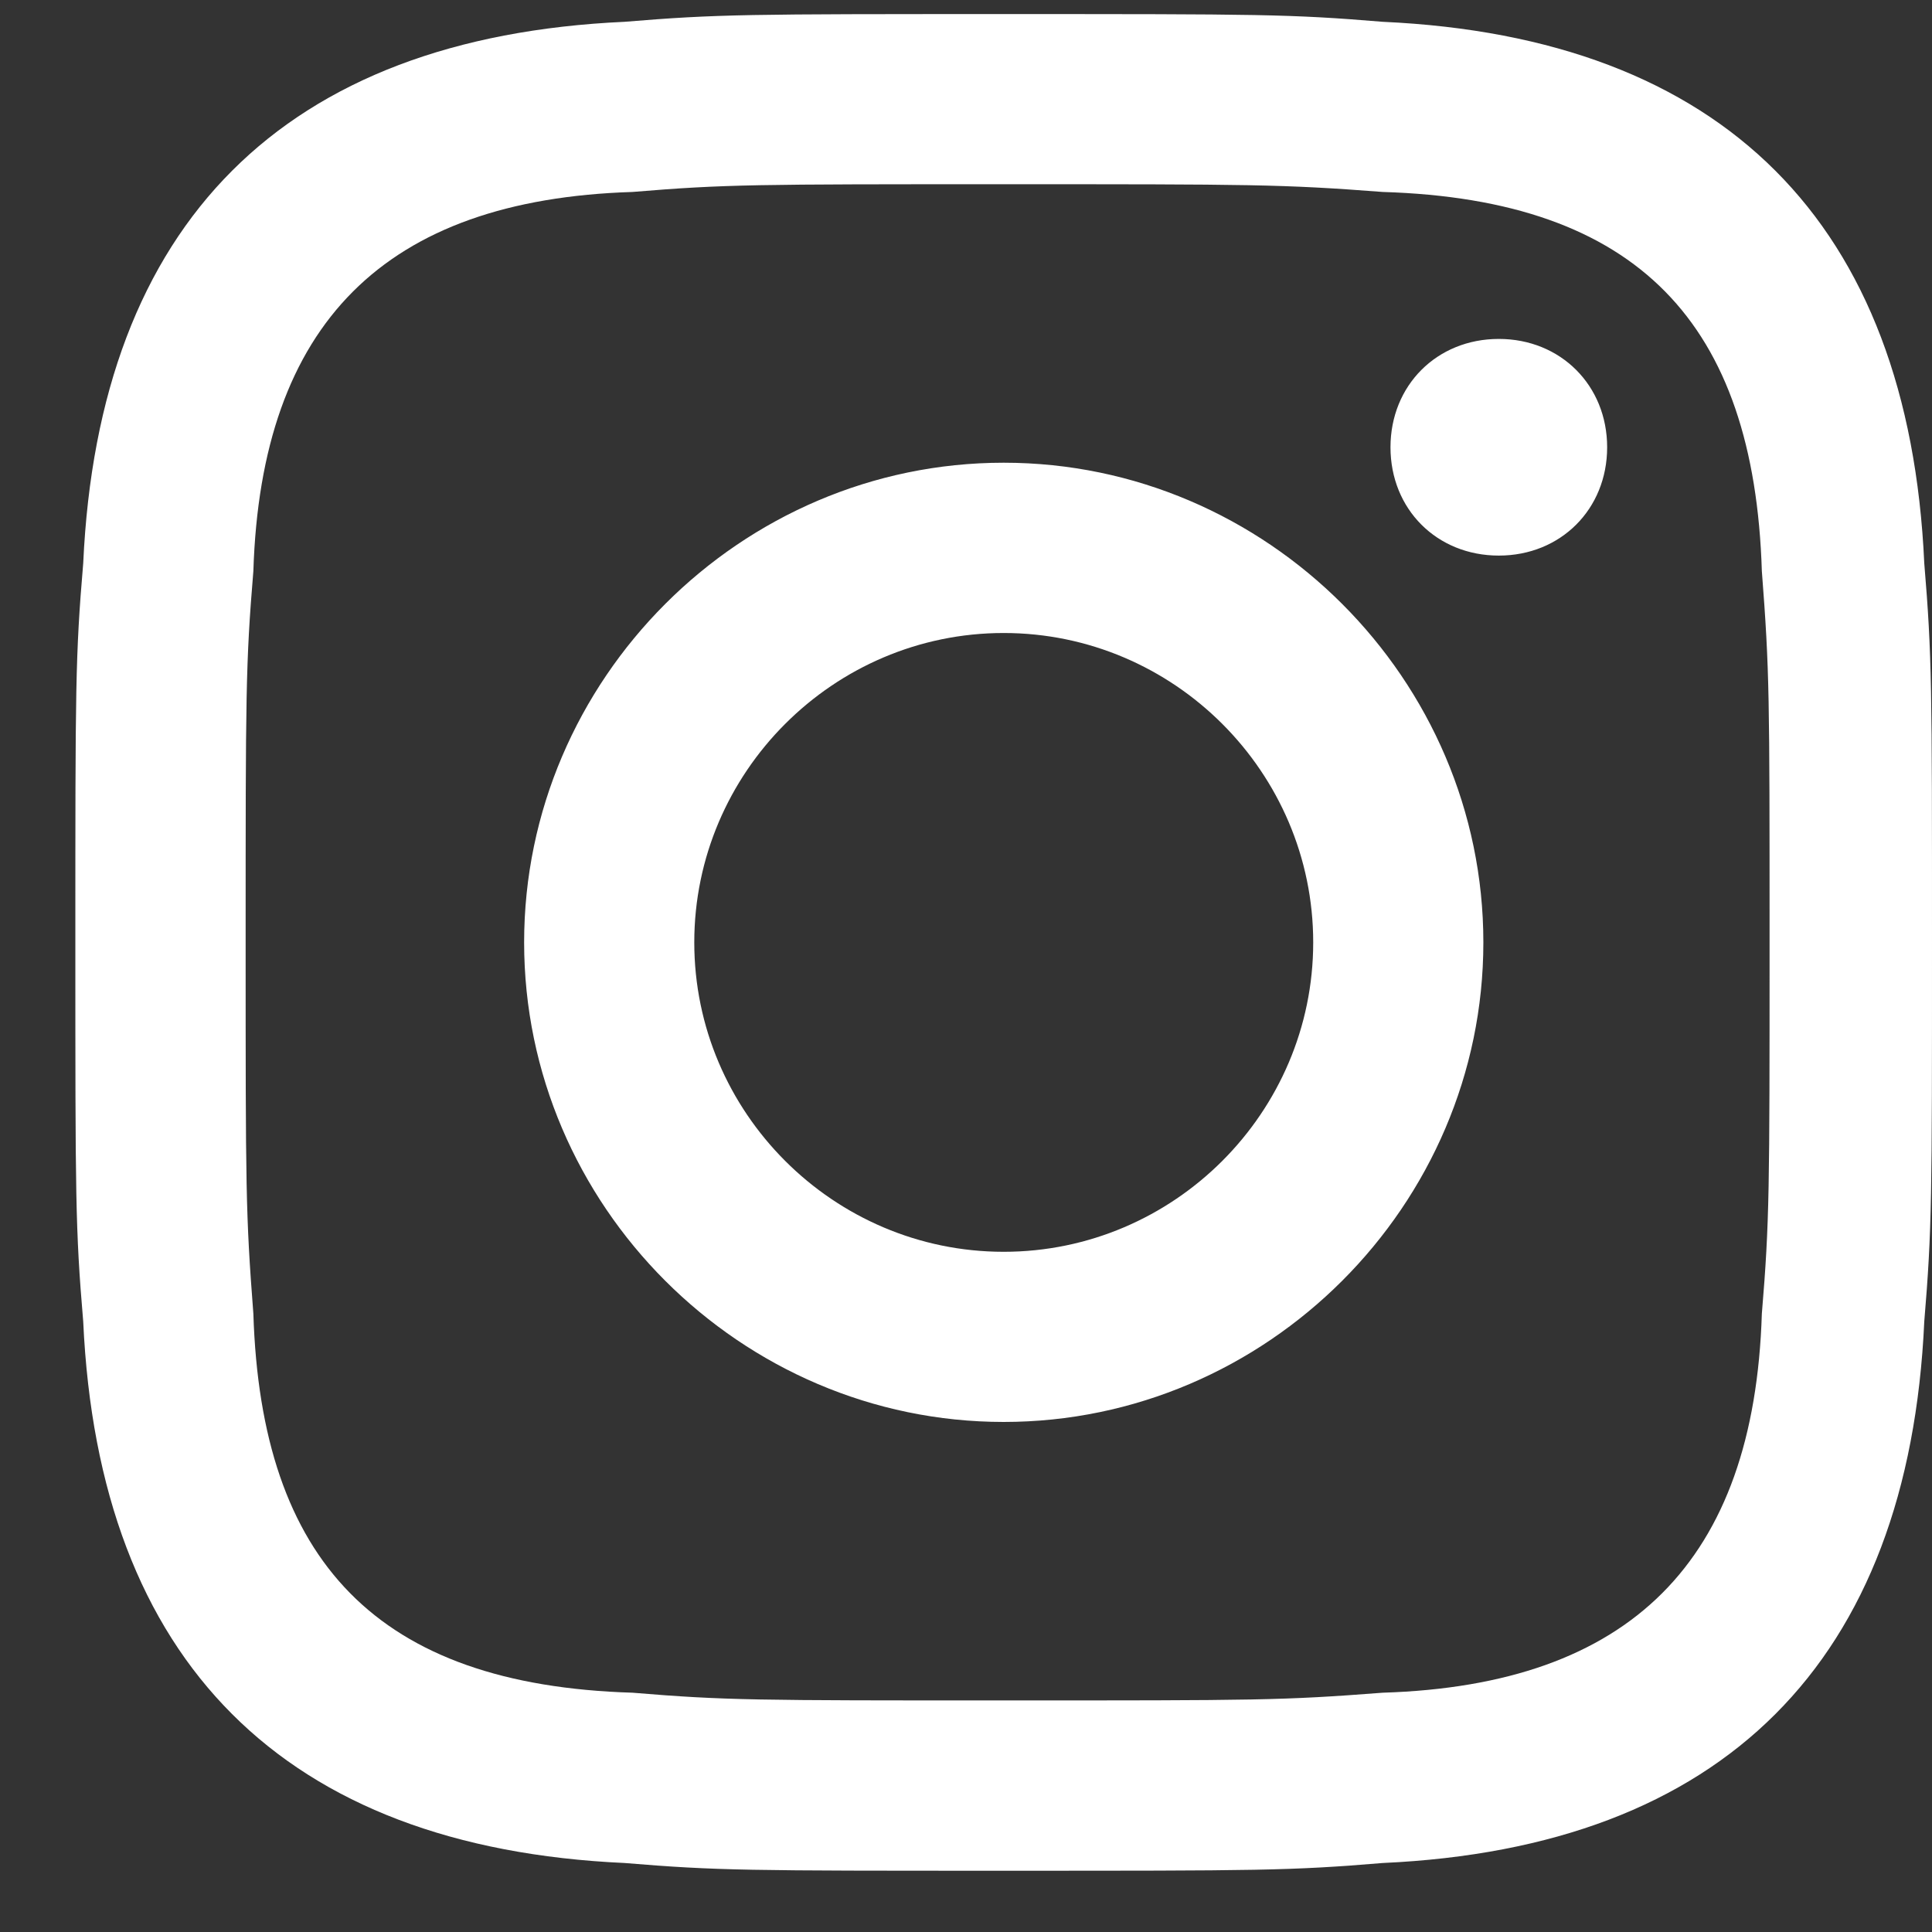 <?xml version="1.0" encoding="UTF-8"?> <svg xmlns="http://www.w3.org/2000/svg" width="14" height="14" viewBox="0 0 14 14" fill="none"><rect x="0" y="0" width="14" height="14" fill="#333333" stroke="none"/><path d="M7.273 1.335C9.067 1.335 9.291 1.335 10.02 1.391C11.87 1.447 12.711 2.344 12.767 4.138C12.823 4.867 12.823 5.035 12.823 6.829C12.823 8.623 12.823 8.847 12.767 9.52C12.711 11.313 11.814 12.21 10.02 12.266C9.291 12.322 9.123 12.322 7.273 12.322C5.479 12.322 5.255 12.322 4.583 12.266C2.733 12.21 1.892 11.313 1.836 9.52C1.78 8.791 1.78 8.623 1.78 6.829C1.78 5.035 1.78 4.811 1.836 4.138C1.892 2.344 2.789 1.447 4.583 1.391C5.255 1.335 5.479 1.335 7.273 1.335ZM7.273 0.102C5.423 0.102 5.199 0.102 4.526 0.158C2.06 0.27 0.715 1.616 0.603 4.082C0.546 4.755 0.546 4.979 0.546 6.829C0.546 8.679 0.546 8.903 0.603 9.576C0.715 12.042 2.06 13.388 4.526 13.5C5.199 13.556 5.423 13.556 7.273 13.556C9.123 13.556 9.347 13.556 10.02 13.5C12.487 13.388 13.832 12.042 13.944 9.576C14 8.903 14 8.679 14 6.829C14 4.979 14 4.755 13.944 4.082C13.832 1.616 12.487 0.27 10.02 0.158C9.347 0.102 9.123 0.102 7.273 0.102ZM7.273 3.353C5.367 3.353 3.798 4.923 3.798 6.829C3.798 8.735 5.367 10.304 7.273 10.304C9.179 10.304 10.749 8.735 10.749 6.829C10.749 4.923 9.179 3.353 7.273 3.353ZM7.273 9.071C6.04 9.071 5.031 8.062 5.031 6.829C5.031 5.596 6.04 4.587 7.273 4.587C8.507 4.587 9.516 5.596 9.516 6.829C9.516 8.062 8.507 9.071 7.273 9.071ZM10.861 2.456C10.412 2.456 10.076 2.793 10.076 3.241C10.076 3.69 10.412 4.026 10.861 4.026C11.309 4.026 11.646 3.69 11.646 3.241C11.646 2.793 11.309 2.456 10.861 2.456Z" fill="white"></path></svg> 